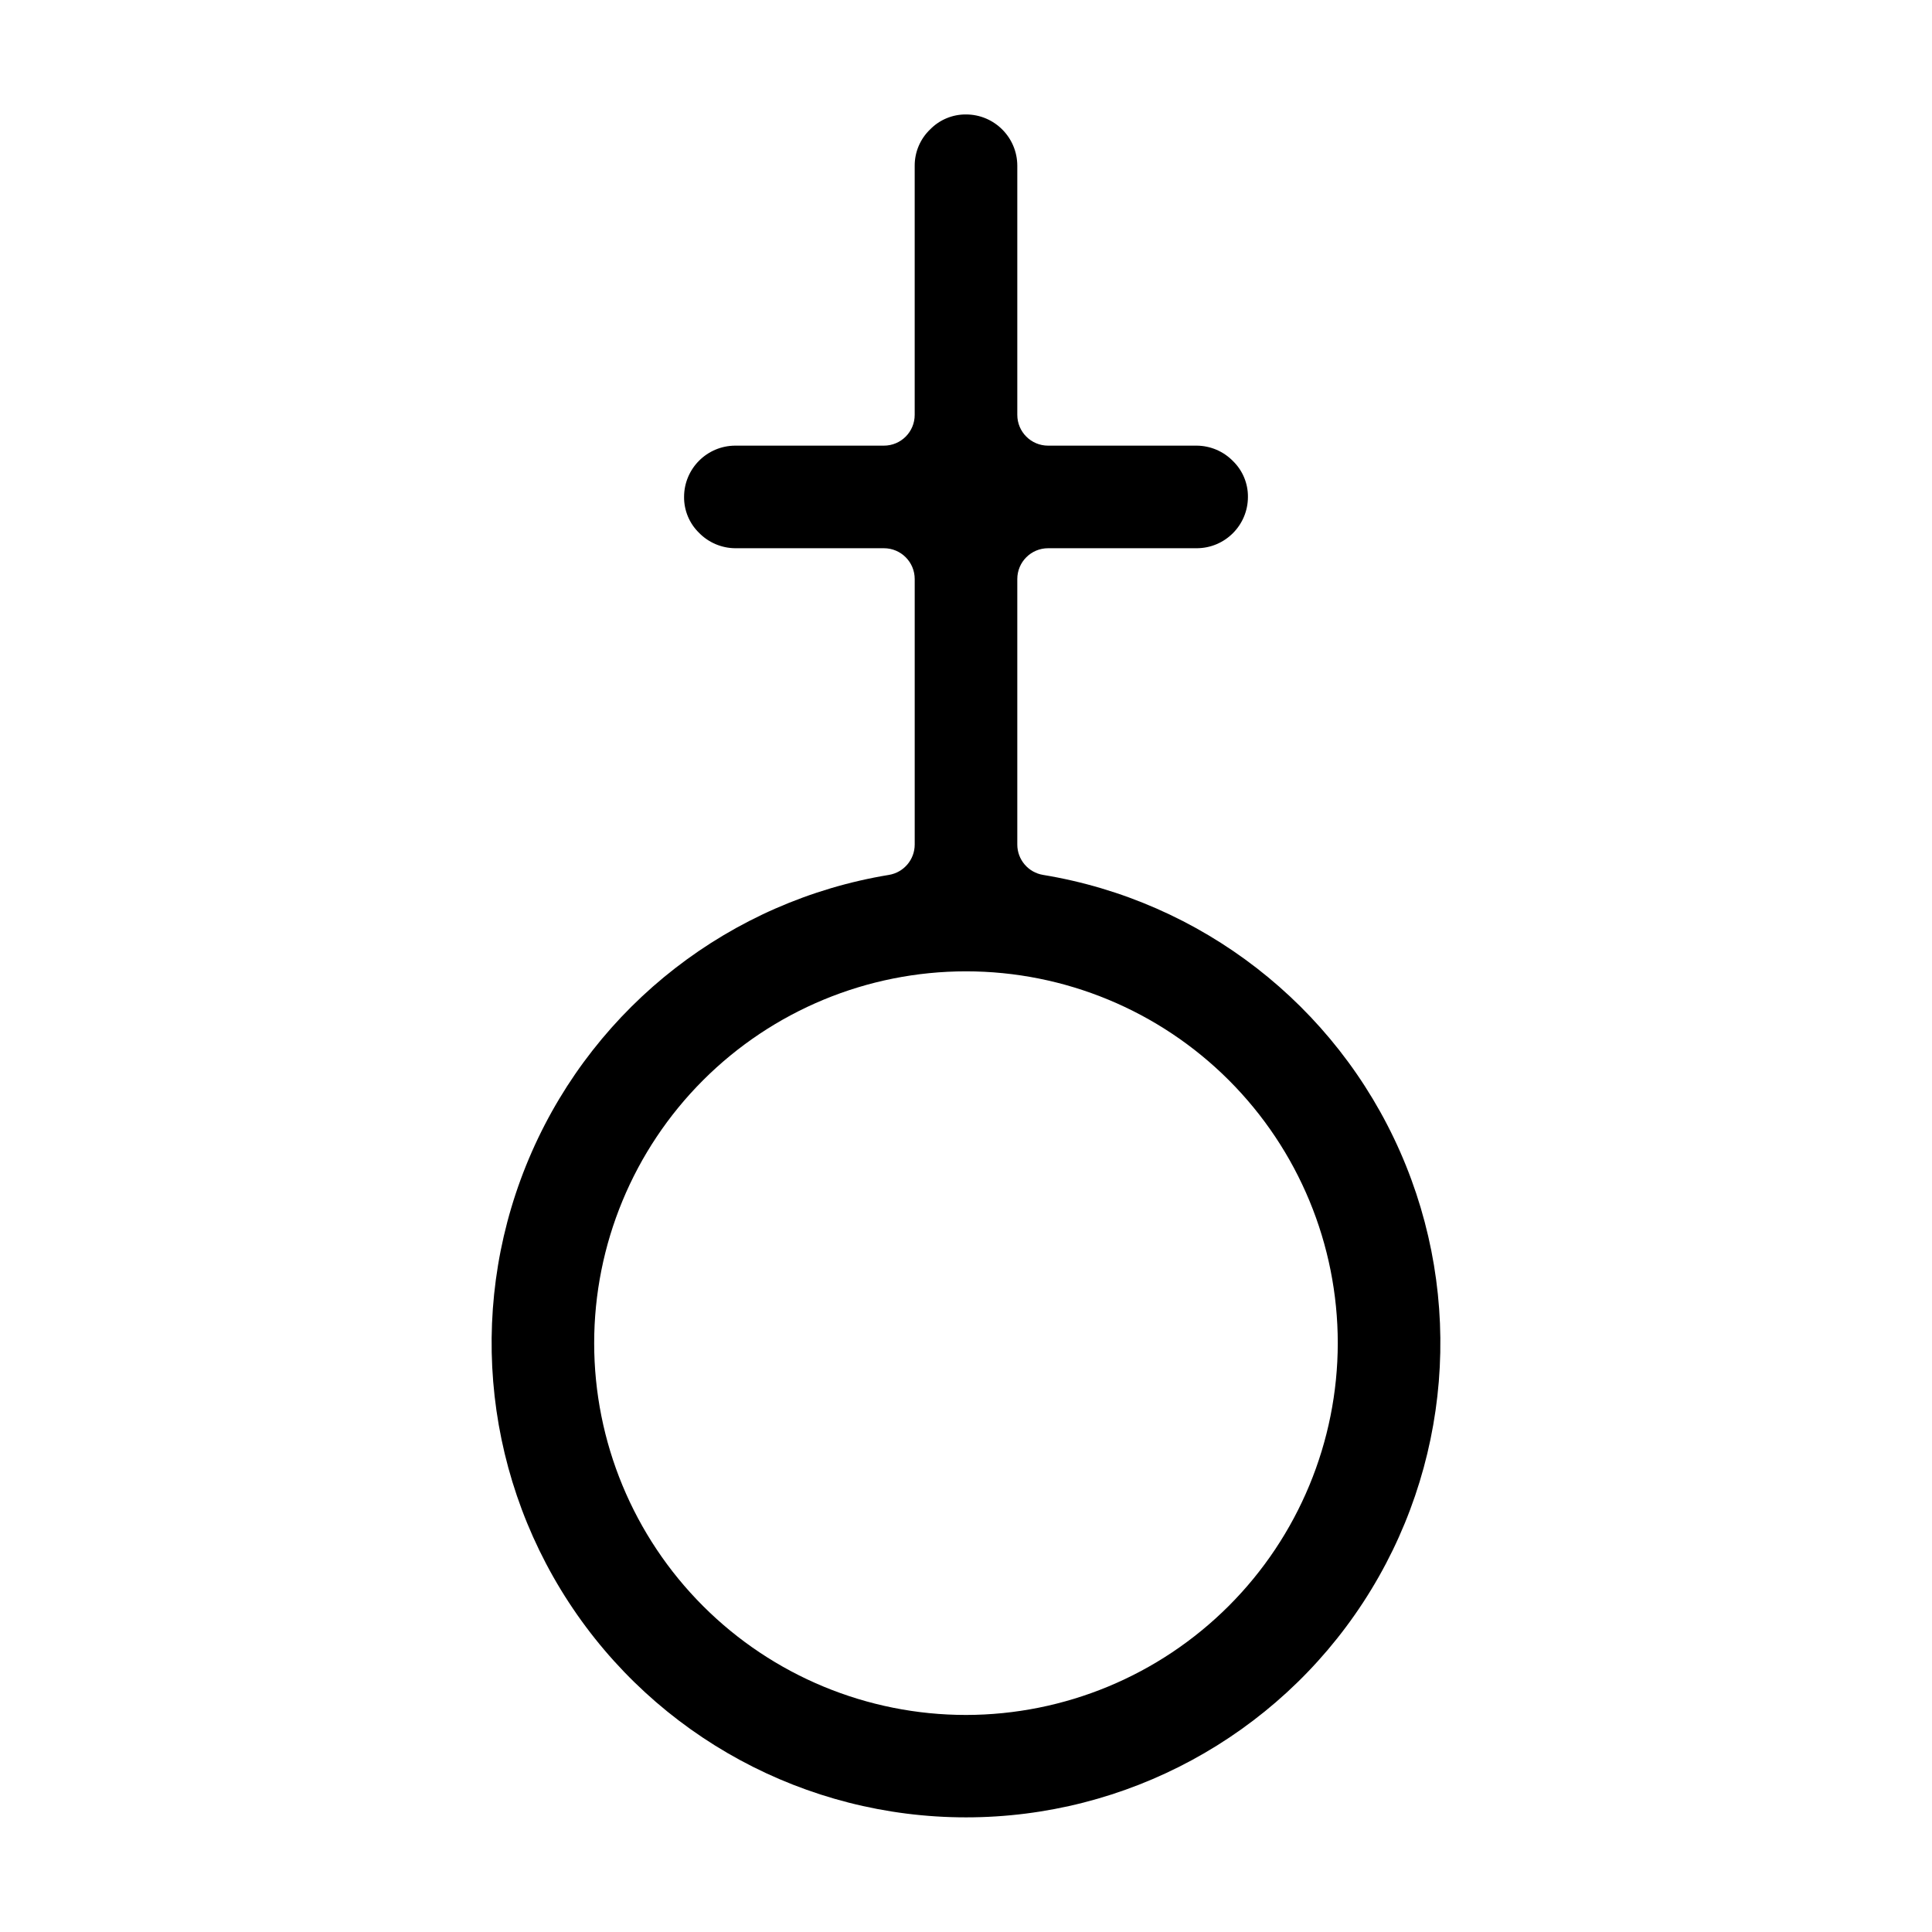 <?xml version="1.0" encoding="UTF-8"?>
<!-- Uploaded to: ICON Repo, www.iconrepo.com, Generator: ICON Repo Mixer Tools -->
<svg fill="#000000" width="800px" height="800px" version="1.1" viewBox="144 144 512 512" xmlns="http://www.w3.org/2000/svg">
 <path d="m338.88 262.1c-7.508 0.008-13.59 6.09-13.594 13.594-0.031 3.57 1.395 7 3.949 9.496 2.535 2.602 6.008 4.078 9.645 4.098h39.371c4.504 0.004 8.152 3.652 8.156 8.156v70.363c0 3.992-2.891 7.398-6.832 8.051-41.914 6.898-77.508 34.5-94.629 73.379-17.121 38.875-13.449 83.77 9.758 119.35 23.211 35.578 62.816 57.031 105.3 57.031 42.477 0 82.086-21.453 105.29-57.031 23.207-35.578 26.879-80.473 9.758-119.35-17.117-38.879-52.715-66.48-94.629-73.379-3.941-0.652-6.832-4.059-6.828-8.051v-70.363c0-4.504 3.652-8.152 8.156-8.156h39.371c7.504-0.004 13.586-6.09 13.594-13.594 0.035-3.566-1.391-6.992-3.941-9.484-2.535-2.609-6.016-4.09-9.652-4.109h-39.371c-4.504 0-8.156-3.652-8.156-8.156v-66.016c-0.008-7.508-6.09-13.59-13.594-13.598-3.57-0.027-7 1.398-9.496 3.953-2.633 2.516-4.117 6-4.102 9.645v66.016c0 4.504-3.648 8.156-8.156 8.156zm61.121 336.38c-26.133 0-51.199-10.379-69.676-28.859-18.48-18.477-28.863-43.539-28.863-69.672 0-26.133 10.379-51.195 28.859-69.676 18.48-18.477 43.543-28.859 69.676-28.859 26.133 0 51.195 10.383 69.672 28.863 18.477 18.48 28.859 43.543 28.855 69.676-0.031 26.121-10.418 51.164-28.891 69.633-18.469 18.473-43.512 28.863-69.633 28.895z"/>
</svg>